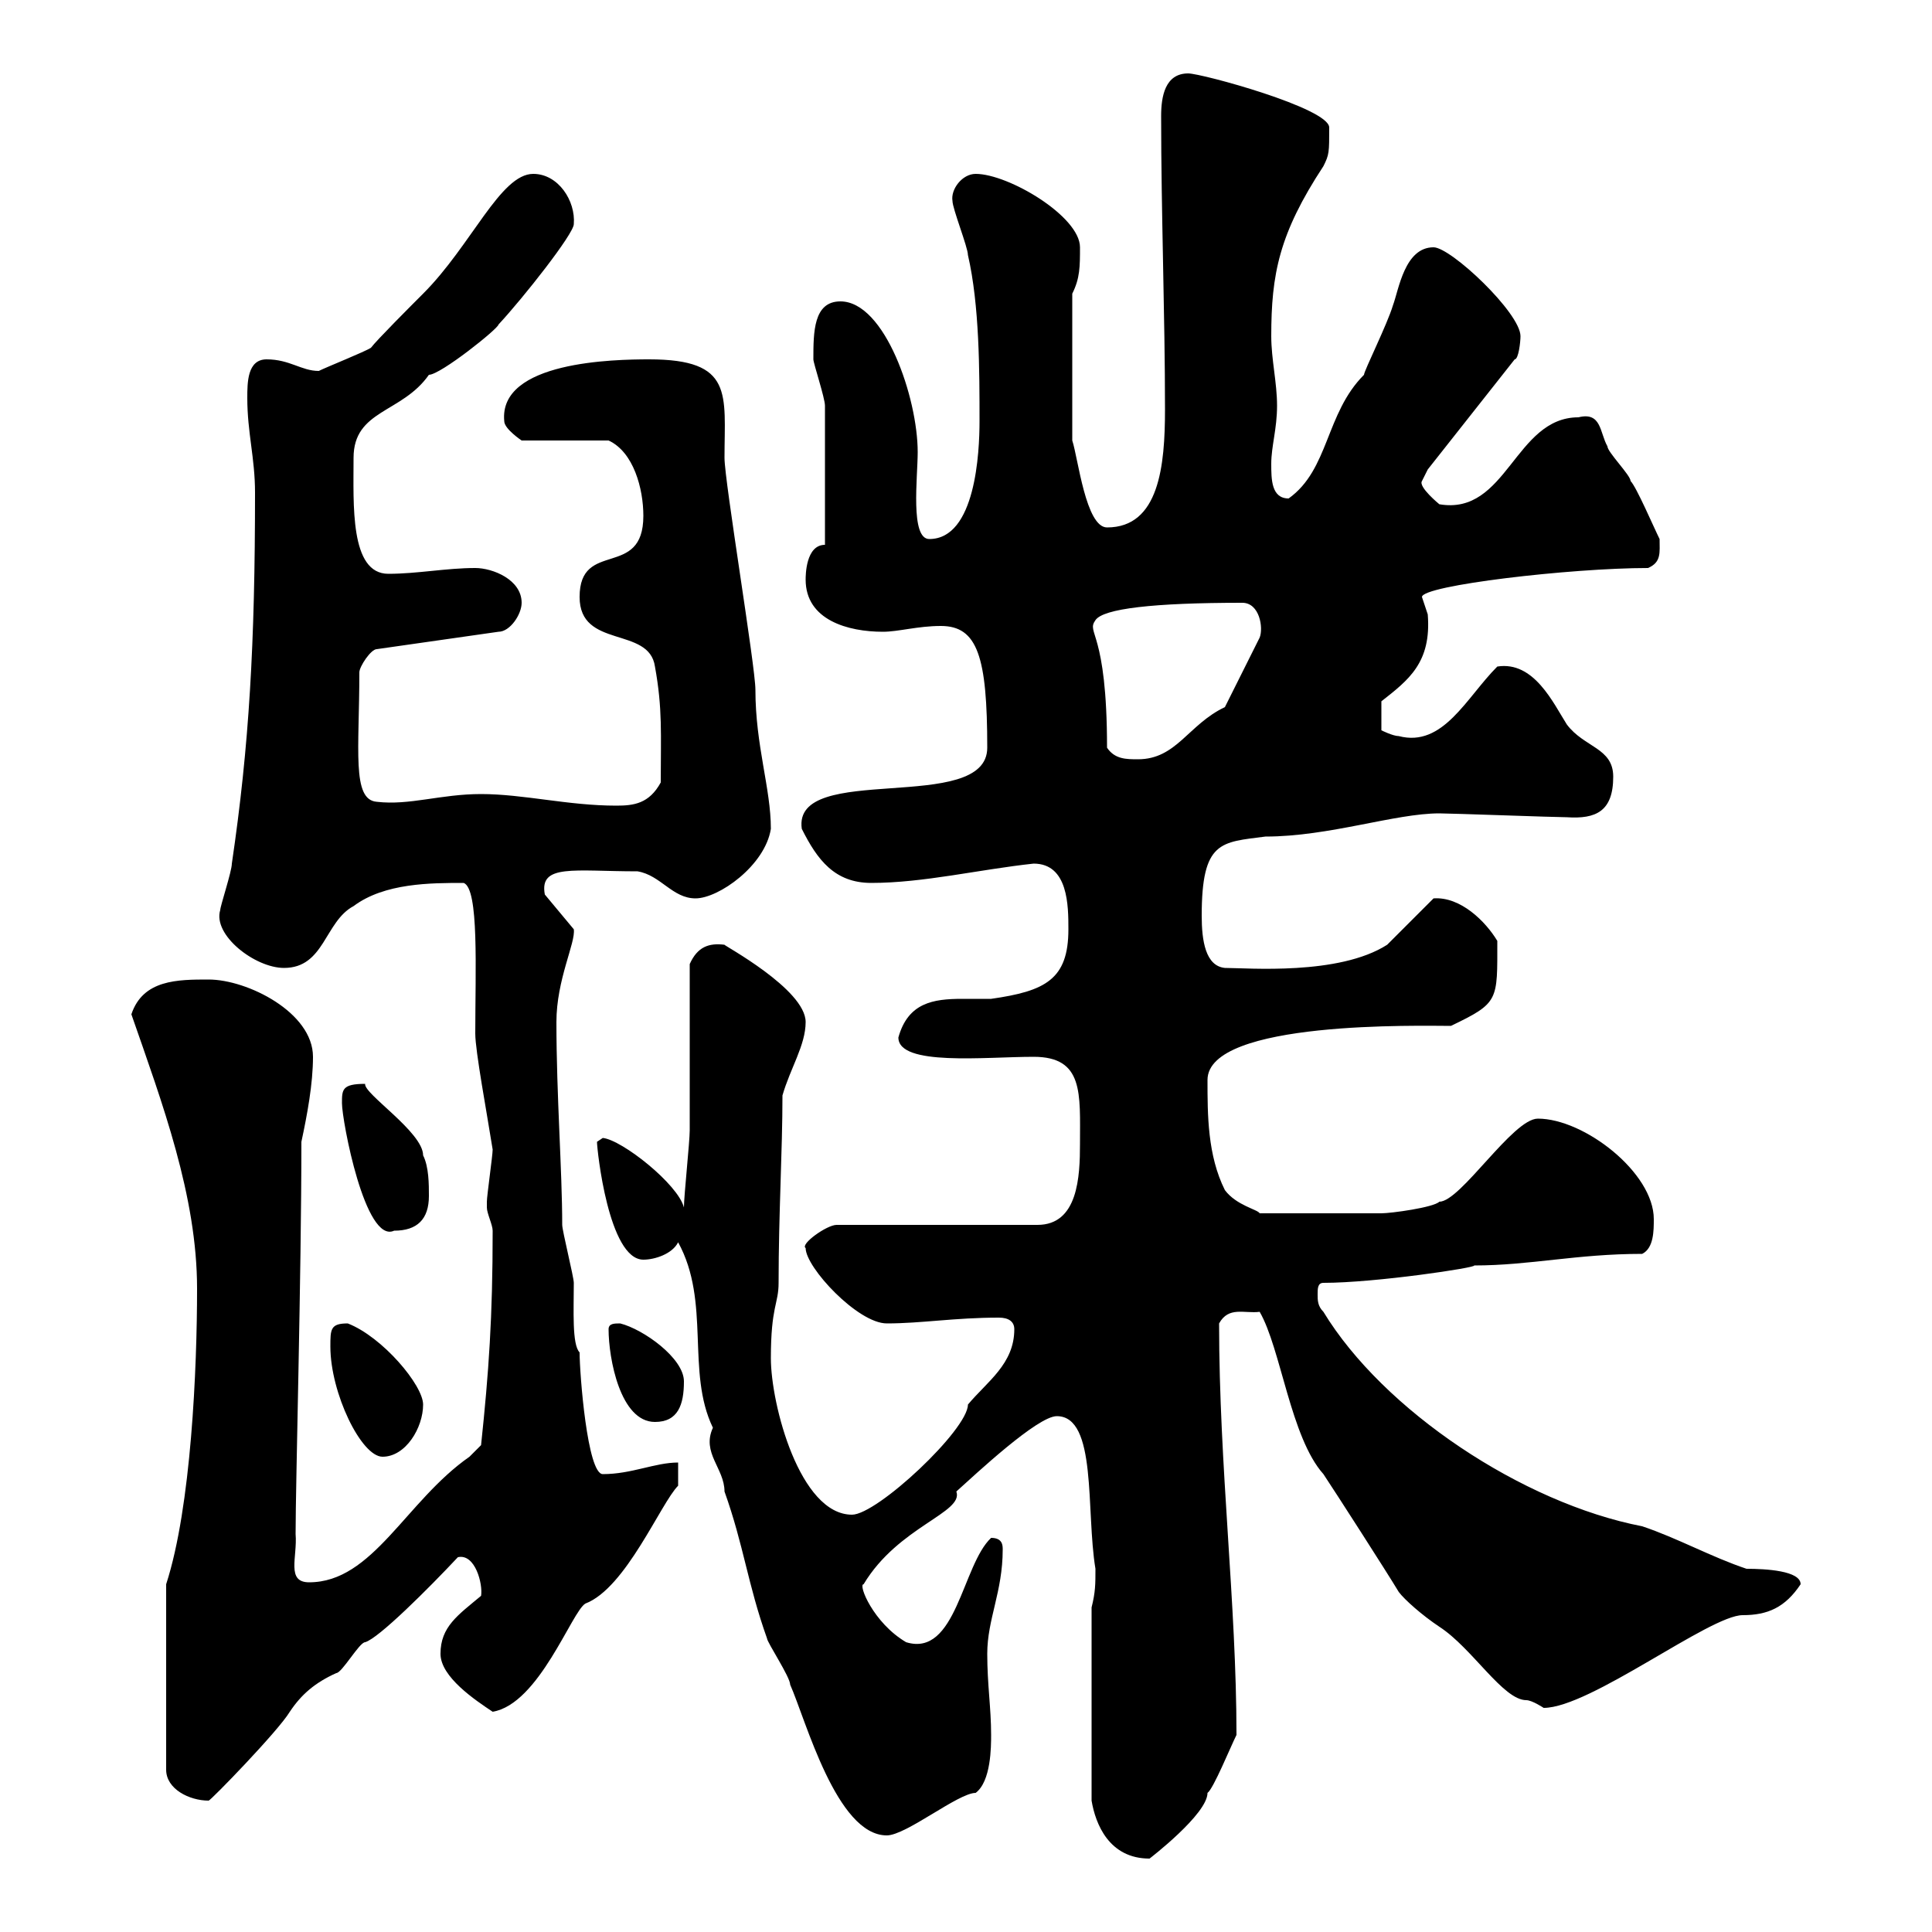 <svg xmlns="http://www.w3.org/2000/svg" xmlns:xlink="http://www.w3.org/1999/xlink" width="300" height="300"><path d="M169.50 249.60L169.50 279.60C170.10 283.20 172.20 288.60 178.50 288.60C178.50 288.60 187.50 281.70 187.50 278.40C188.40 277.80 191.10 271.20 192 269.40C192 249 189.30 227.70 189.30 205.50C190.80 202.80 193.20 204 195.60 203.70C198.90 209.40 200.40 223.20 205.50 228.90C207.30 231.60 215.40 244.20 217.20 247.20C218.10 248.40 220.80 250.80 223.50 252.60C228.60 255.90 233.40 264 237 264C237.90 264 239.70 265.20 239.70 265.20C246.90 265.20 265.50 250.80 270.60 250.80C274.50 250.80 277.20 249.60 279.60 246C279.60 243.90 274.20 243.60 271.20 243.60C265.80 241.80 260.40 238.80 255 237C236.40 233.40 214.80 219 205.50 203.70C204.60 202.80 204.60 201.90 204.60 201C204.60 200.10 204.60 199.20 205.50 199.20C213.60 199.20 229.50 196.80 228.90 196.50C237.60 196.50 244.80 194.70 255 194.70C256.80 193.80 256.80 191.10 256.80 189.30C256.80 182.10 246 173.70 238.80 173.70C234.90 173.70 226.80 186.60 223.50 186.60C222.60 187.50 216 188.40 214.50 188.40L195.60 188.40C195.30 187.80 192 187.20 190.20 184.80C187.50 179.40 187.50 173.10 187.50 167.70C187.50 158.40 220.80 159.30 225.30 159.30C232.80 155.70 232.50 155.40 232.50 146.10C230.70 143.10 226.80 139.20 222.60 139.50L215.40 146.70C207.90 151.50 193.80 150.30 190.20 150.30C187.20 150 186.60 146.10 186.60 142.20C186.60 130.50 189.60 130.80 196.50 129.90C206.40 129.90 216.60 126.30 223.50 126.30C225.30 126.30 241.50 126.90 243.30 126.90C247.80 127.20 250.50 126 250.50 120.60C250.50 116.10 246 116.10 243.30 112.50C241.20 109.20 238.20 102.60 232.50 103.50C227.70 108.30 224.10 116.10 217.20 114.30C216.30 114.30 214.50 113.40 214.50 113.40L214.50 108.90C218.70 105.60 222.30 102.90 221.70 95.40C221.70 95.40 220.80 92.70 220.80 92.70C220.80 90.90 243.90 88.20 255.90 88.20C258 87.30 257.70 85.80 257.70 83.70C256.80 81.90 254.10 75.60 253.20 74.70C253.20 73.80 249.60 70.20 249.60 69.30C248.40 67.20 248.70 63.90 245.10 64.80C235.20 64.80 234 80.10 223.50 78.30C223.50 78.30 220.20 75.60 220.80 74.70C220.80 74.70 221.70 72.90 221.70 72.90L235.20 55.80C235.80 55.80 236.10 53.10 236.10 52.20C236.10 48.60 225.30 38.40 222.60 38.40C218.10 38.40 217.20 45 216.30 47.40C215.40 50.40 211.80 57.60 211.80 58.20C205.80 64.20 206.40 72.90 200.10 77.40C197.40 77.40 197.40 74.40 197.40 72C197.40 69.30 198.30 66.60 198.30 63C198.30 59.40 197.40 55.80 197.40 52.20C197.40 42.60 198.60 36.30 205.50 25.80C206.40 24 206.40 23.70 206.40 19.80C206.40 16.80 186.60 11.40 184.50 11.40C180.90 11.40 180.30 15 180.30 18C180.30 33 180.90 48.90 180.90 63.60C180.90 72.30 180 81.90 171.90 81.90C168.60 81.90 167.40 71.10 166.50 68.40L166.50 45.60C167.70 43.20 167.70 41.40 167.70 38.40C167.70 33.60 156.60 27 151.50 27C149.40 27 147.60 29.40 147.90 31.20C147.90 32.40 150.30 38.40 150.30 39.60C152.10 47.40 152.10 57.60 152.10 65.40C152.10 70.20 151.50 83.70 144.30 83.70C141.30 83.70 142.50 74.10 142.50 70.20C142.50 61.80 137.40 46.80 130.50 46.80C126.30 46.80 126.30 51.60 126.30 55.80C126.30 56.40 128.10 61.80 128.10 63L128.10 84.60C125.10 84.60 125.10 89.40 125.10 90C125.10 96.30 131.70 98.10 137.10 98.10C139.50 98.10 142.50 97.20 146.10 97.20C151.80 97.20 153.30 102 153.30 116.10C153.30 126.60 123 118.20 124.50 128.70C126.90 133.50 129.60 137.10 135.30 137.10C143.40 137.10 152.10 135 160.50 134.10C165.90 134.10 165.90 140.70 165.90 144.30C165.90 152.10 162.30 153.90 153.90 155.10C152.40 155.10 151.20 155.10 149.40 155.10C144.90 155.10 141 155.70 139.50 161.10C139.50 165.60 153 164.10 160.50 164.10C168.30 164.10 167.70 169.80 167.70 177.60C167.70 182.70 167.40 190.20 161.10 190.20L129.90 190.20C128.40 190.20 124.20 193.20 125.10 193.80C125.10 196.80 133.20 205.50 137.70 205.50C143.10 205.50 148.20 204.60 155.10 204.60C156.60 204.60 157.50 205.20 157.50 206.40C157.50 211.80 153.30 214.50 150.30 218.10C150.30 222 136.20 235.20 132.30 235.20C124.20 235.20 119.70 218.10 119.70 210.90C119.70 202.80 120.90 202.50 120.90 199.20C120.90 188.40 121.50 178.80 121.50 170.10C122.70 165.90 125.10 162.30 125.10 158.70C125.10 153.60 112.20 146.70 112.50 146.70C110.10 146.40 108.30 147 107.10 149.70C107.10 153.30 107.10 171.90 107.10 175.50C107.10 177.30 106.20 185.70 106.20 187.50C105.30 183.90 96.60 177 93.60 176.70C93.60 176.70 92.70 177.30 92.70 177.30C92.70 178.50 94.50 195.60 99.90 195.60C101.70 195.60 104.40 194.70 105.30 192.90C110.40 202.20 106.50 213 110.70 221.70C108.90 225.60 112.50 228 112.50 231.60C115.50 240 116.10 246 119.10 254.40C119.10 255 122.70 260.40 122.70 261.60C125.10 267 129.90 285 137.70 285C140.70 285 148.80 278.40 151.50 278.40C153.90 276.60 153.90 271.20 153.90 269.40C153.90 265.20 153.30 261.60 153.30 256.80C153.30 251.40 155.70 247.20 155.70 240.60C155.70 240 155.70 238.80 153.90 238.80C149.40 243 148.50 257.40 140.70 255C135.60 252 133.20 246 134.10 246C139.50 237 149.70 234.90 148.50 231.60C151.50 228.90 161.10 219.90 164.10 219.90C170.40 219.90 168.60 234.60 170.10 243.60C170.10 246 170.10 247.20 169.50 249.60ZM30.60 200.10C30.60 212.40 29.70 234 25.80 246L25.80 274.80C25.80 277.80 29.40 279.60 32.40 279.60C32.70 279.60 43.20 268.80 45 265.80C46.80 263.10 48.90 261.30 52.20 259.80C53.10 259.80 55.80 255 56.70 255C58.80 254.40 66.60 246.60 71.10 241.80C73.80 241.20 75 246 74.70 247.80C71.10 250.80 68.40 252.60 68.40 256.80C68.40 260.40 73.80 264 76.50 265.80C83.70 264.60 88.80 250.20 90.90 249C97.20 246.60 102.60 233.40 105.30 230.70L105.30 227.10C101.70 227.10 98.10 228.90 93.60 228.90C91.20 228.90 90 213.30 90 210C88.80 208.80 89.10 203.40 89.10 199.20C89.10 198.30 87.30 191.10 87.30 190.20C87.30 181.80 86.40 170.10 86.40 158.70C86.40 152.10 89.40 146.40 89.10 144.30L84.60 138.90C83.70 134.10 89.10 135.30 99 135.30C102.60 135.90 104.40 139.50 108 139.50C111.60 139.50 118.80 134.40 119.70 128.70C119.70 122.40 117.30 115.80 117.30 107.10C117.30 103.50 112.50 74.70 112.50 71.10C112.50 61.20 114 55.80 100.80 55.80C95.40 55.80 77.40 56.10 78.30 65.40C78.30 66.60 81 68.40 81 68.40L94.50 68.40C98.40 70.20 99.90 75.90 99.90 80.10C99.90 90 90 83.70 90 92.70C90 100.80 100.80 97.20 101.70 103.50C102.90 110.10 102.60 114 102.60 121.50C100.80 124.80 98.40 125.10 95.70 125.10C88.20 125.10 81.30 123.30 74.70 123.30C68.40 123.30 63.60 125.10 58.50 124.50C54.60 124.20 55.80 116.40 55.80 104.40C55.80 103.50 57.60 100.80 58.50 100.80L77.40 98.10C79.20 98.10 81 95.40 81 93.60C81 90 76.50 88.20 73.80 88.20C69.30 88.20 64.80 89.10 60.30 89.10C54.30 89.10 54.90 78.30 54.90 71.10C54.90 63.60 62.40 64.20 66.60 58.20C68.40 58.20 77.40 51 77.40 50.40C81.30 46.20 89.10 36.30 89.10 34.80C89.40 31.20 86.70 27 82.80 27C77.70 27 73.20 38.10 65.70 45.60C63.90 47.40 58.50 52.80 57.60 54C56.70 54.60 50.70 57 49.50 57.60C46.80 57.60 45 55.80 41.40 55.80C38.40 55.80 38.40 59.40 38.40 61.80C38.40 67.20 39.60 71.10 39.60 76.50C39.60 99.90 38.70 115.80 36 134.10C36 135.30 34.20 140.70 34.20 141.30C33 145.20 39.60 150.30 44.10 150.30C50.40 150.30 50.40 143.10 54.90 140.70C59.70 137.10 66.90 137.10 72 137.10C74.40 138 73.80 150.60 73.80 160.50C73.80 163.20 75.60 172.80 76.50 178.50C76.50 179.40 75.60 185.70 75.60 186.60C75.60 186.60 75.60 186.60 75.60 187.50C75.60 188.40 76.50 190.20 76.50 191.10C76.50 204.60 75.90 213 74.70 224.40C74.70 224.40 72.90 226.20 72.90 226.20C63 233.10 57.90 245.70 48 245.70C44.40 245.70 46.20 241.80 45.90 238.20C45.90 230.40 46.80 198 46.80 177.30C47.70 173.10 48.60 168.30 48.60 164.10C48.60 157.20 38.40 152.10 32.40 152.10C27.60 152.10 22.20 152.10 20.40 157.50C25.20 171.30 30.60 185.70 30.60 200.10ZM51.30 209.10C51.30 216.30 56.10 226.20 59.40 226.20C63 226.20 65.70 221.70 65.70 218.10C65.70 215.10 59.40 207.60 54 205.50C51.30 205.50 51.30 206.40 51.30 209.10ZM94.50 206.40C94.50 210.90 96.30 220.80 101.70 220.80C105.30 220.80 106.20 218.10 106.20 214.50C106.20 210.90 99.90 206.40 96.30 205.50C95.40 205.50 94.50 205.50 94.50 206.40ZM53.10 171.30C53.10 174 56.70 193.20 61.20 191.10C64.80 191.10 66.60 189.30 66.60 185.70C66.60 183.90 66.60 181.20 65.70 179.40C65.70 175.80 56.40 169.80 56.70 168.30C53.10 168.30 53.10 169.20 53.10 171.30ZM171.90 116.10C171.90 97.80 168.60 98.40 170.10 96.30C171.30 94.50 179.10 93.60 192.90 93.60C195.60 93.60 196.20 97.50 195.60 99L190.20 109.80C184.50 112.50 182.70 117.90 176.70 117.90C174.90 117.90 173.10 117.90 171.90 116.10Z"/></svg>